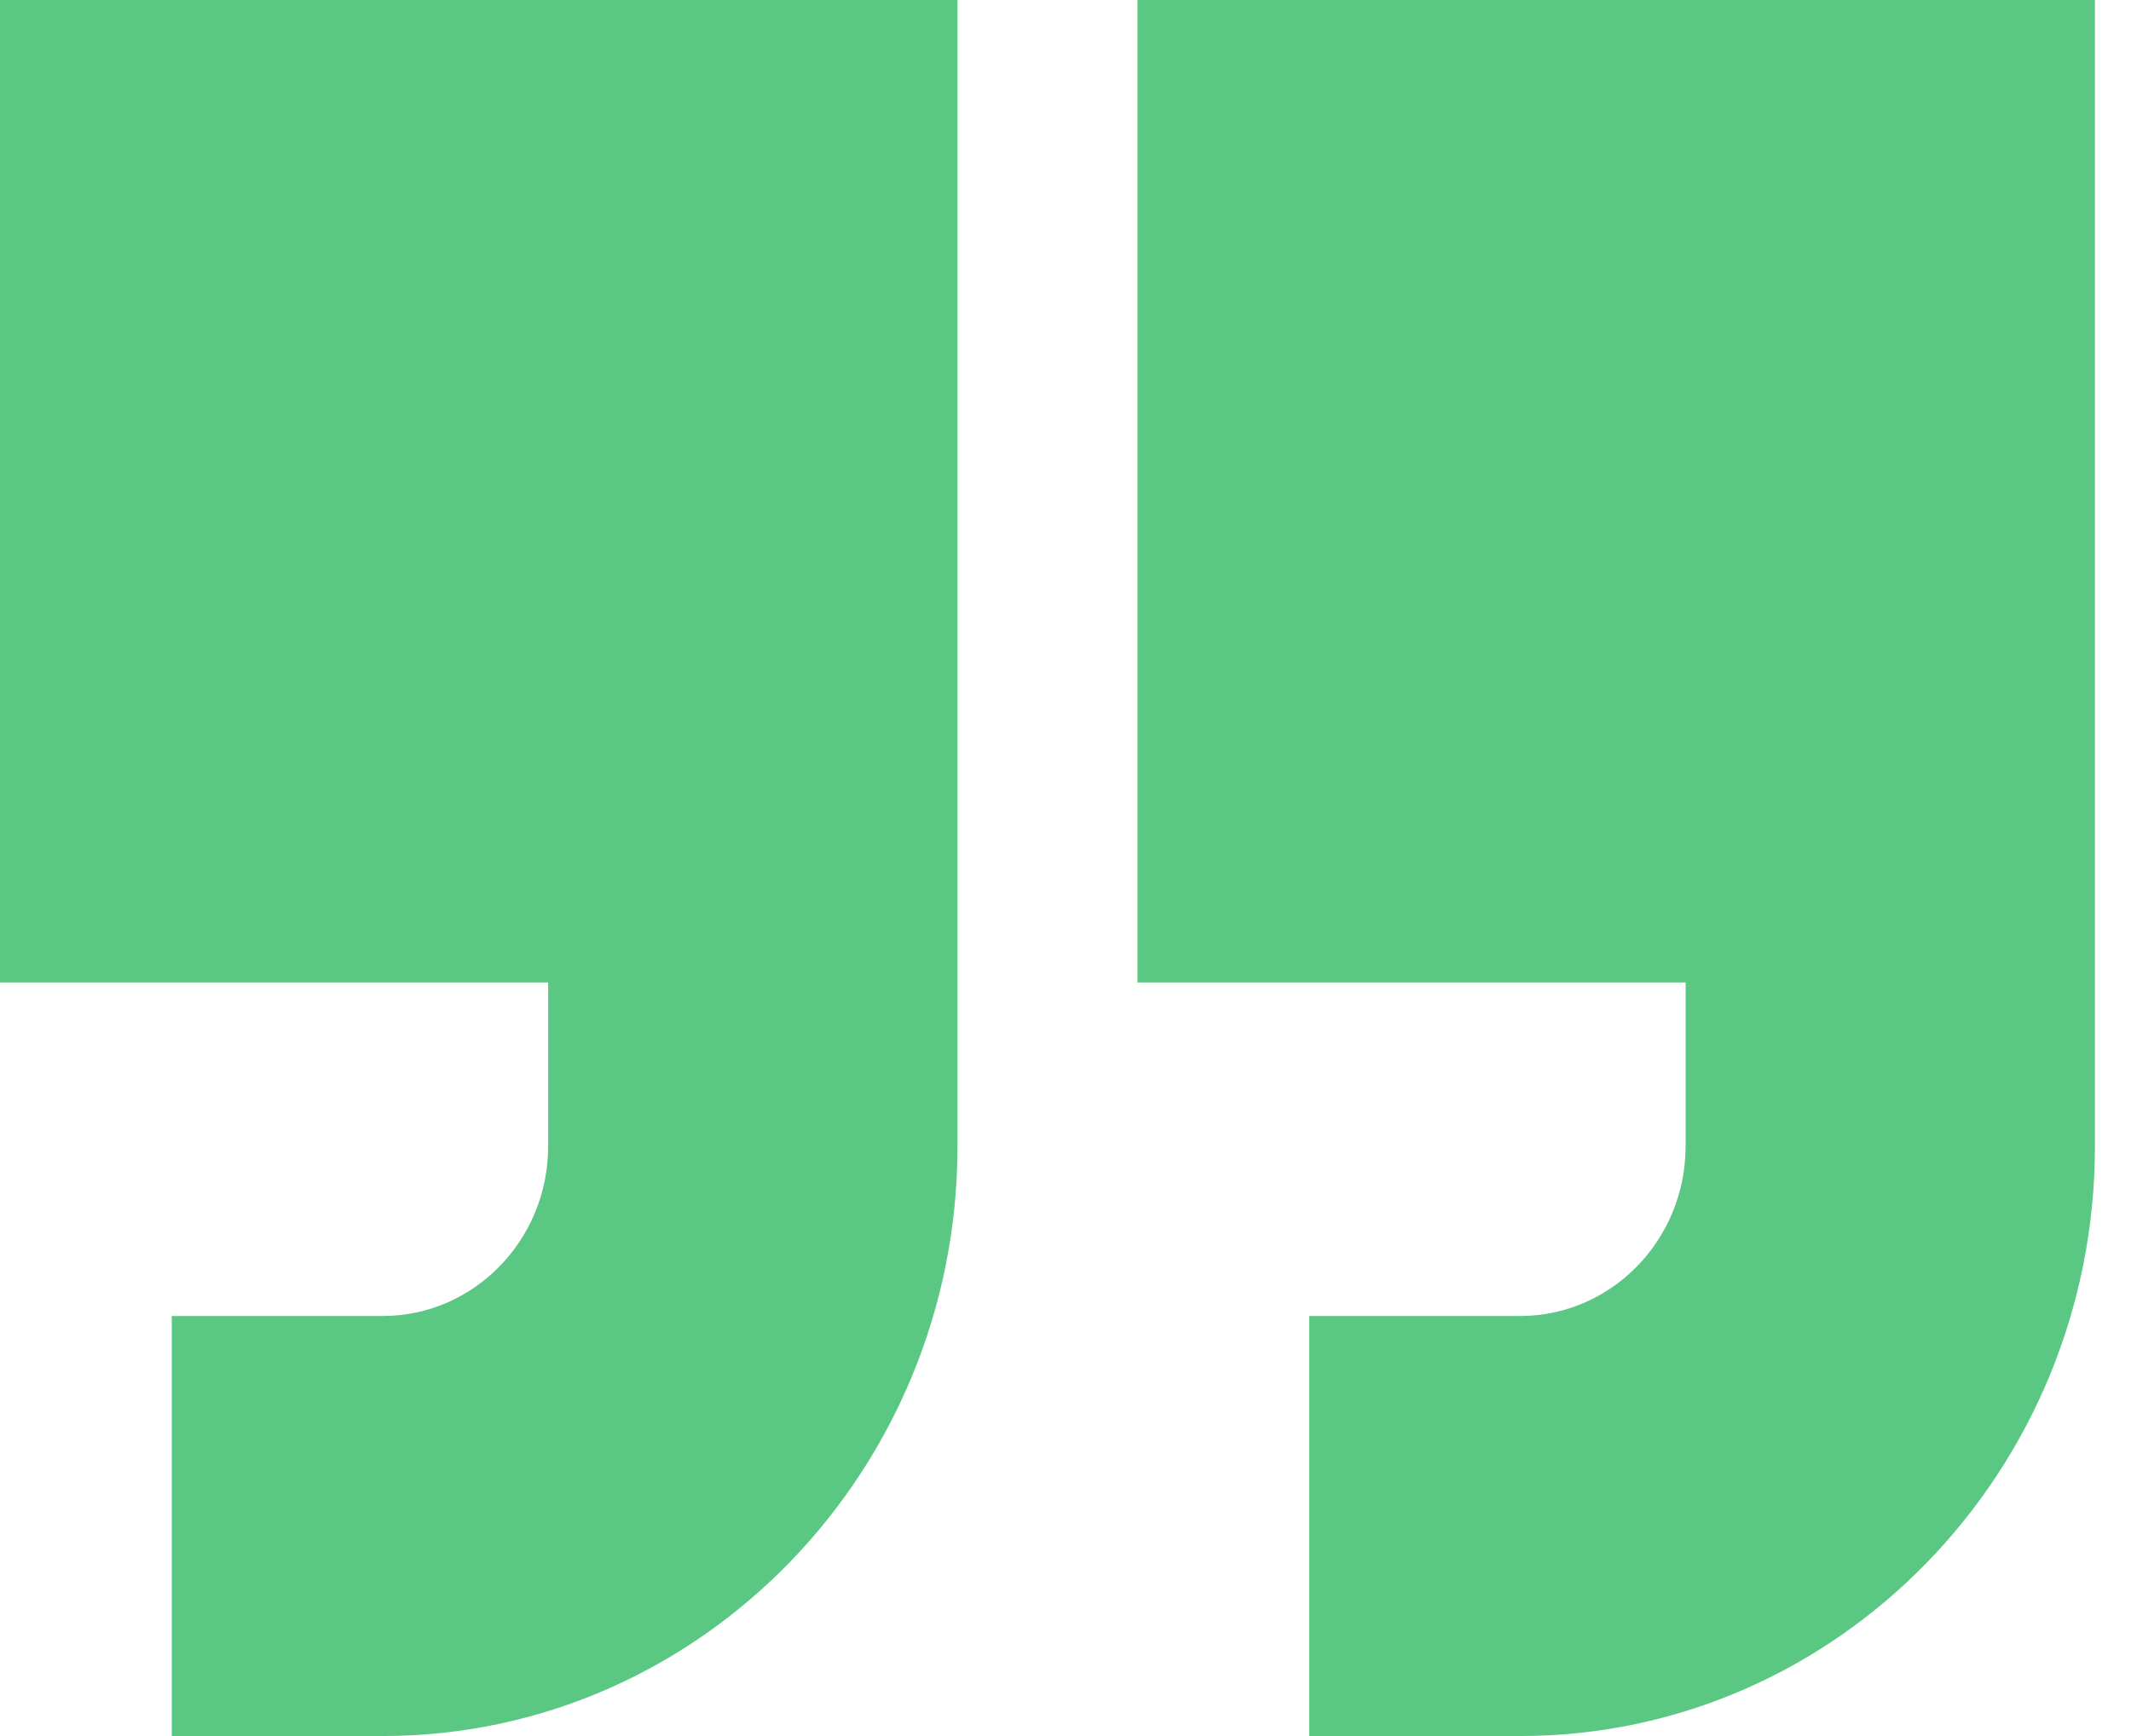 <svg width="54" height="44" viewBox="0 0 54 44" fill="none" xmlns="http://www.w3.org/2000/svg">
<g clip-path="url(#clip0_99_4670)">
<path d="M0 24.9H13.89V29.053C13.89 31.426 12.011 33.354 9.699 33.354H4.352V44H9.699C17.727 44 24.263 37.293 24.263 29.053V0H0V24.9Z" fill="#5AC882"/>
<path d="M28.823 0V24.9H42.713V29.053C42.713 31.426 40.834 33.354 38.522 33.354H33.175V44H38.522C46.551 44 53.086 37.293 53.086 29.053V0H28.823Z" fill="#5AC882"/>
</g>
<defs>
<clipPath id="clip0_99_4670">
<rect width="53.086" height="44" fill="white"/>
</clipPath>
</defs>
</svg>
